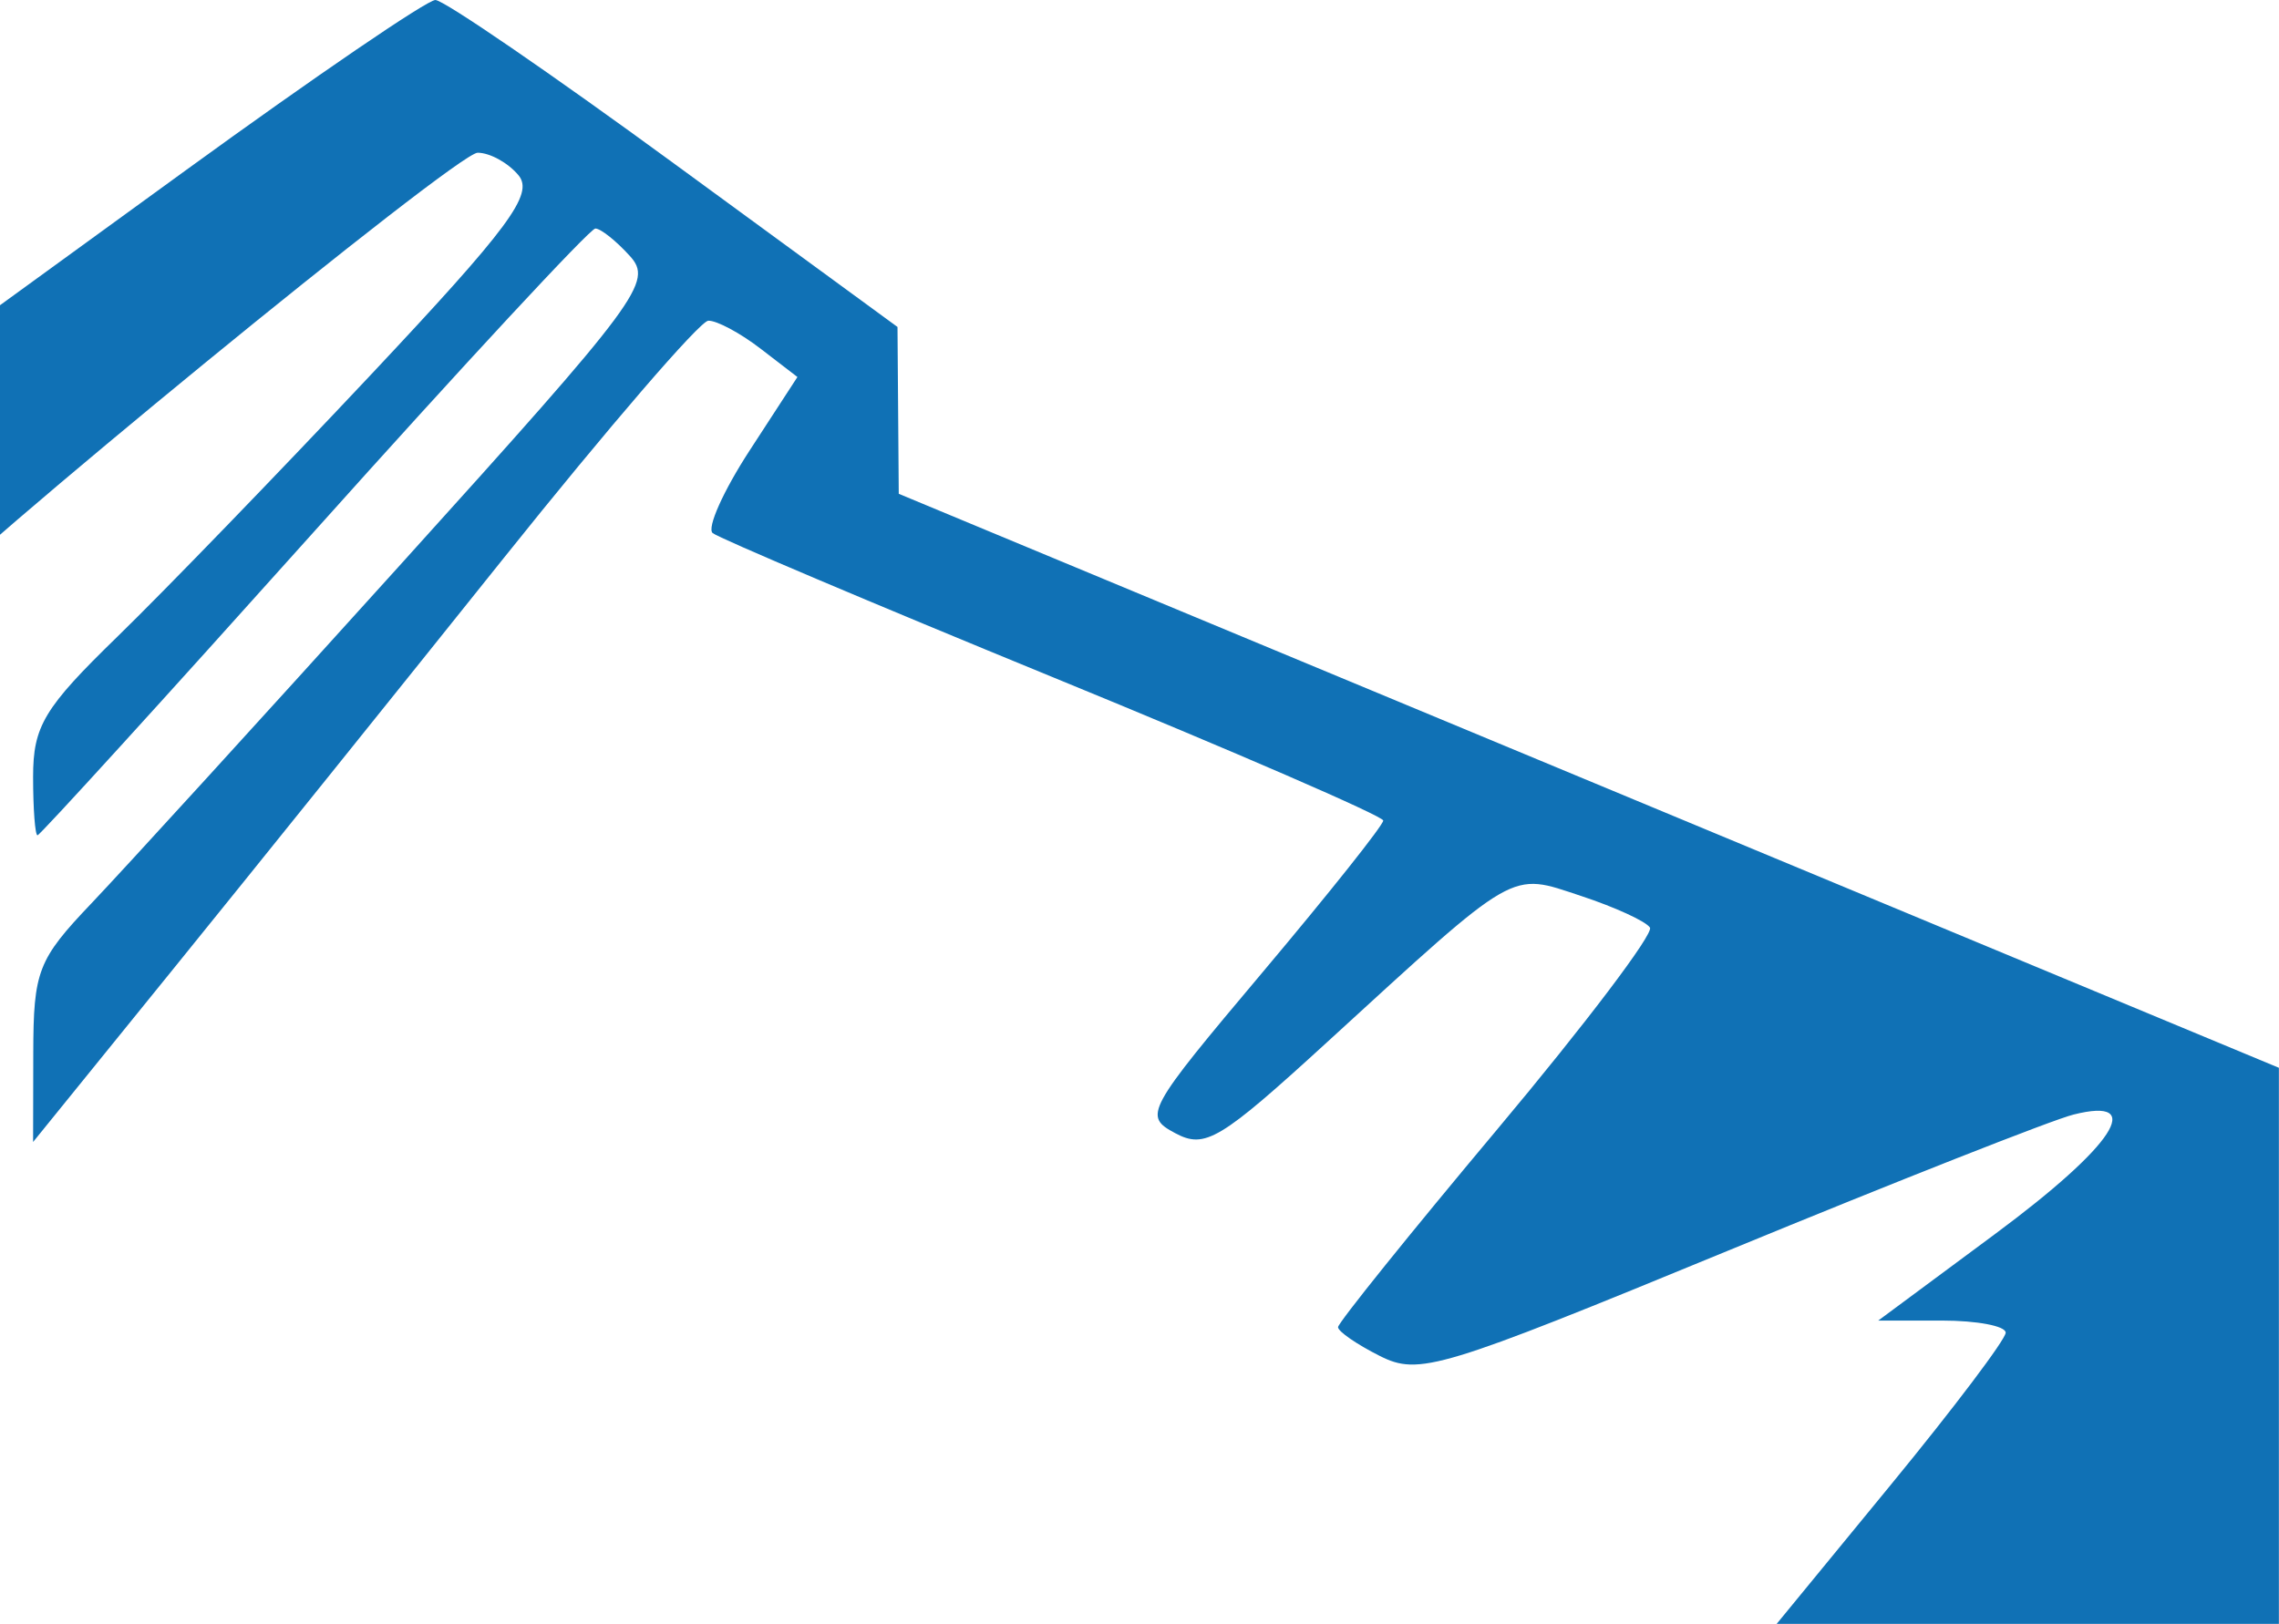 <?xml version="1.0" encoding="UTF-8" standalone="no"?>
<!-- Created with Inkscape (http://www.inkscape.org/) -->

<svg
   width="39.74mm"
   height="28.325mm"
   viewBox="0 0 39.74 28.325"
   version="1.1"
   id="svg5"
   xml:space="preserve"
   inkscape:version="1.2.2 (732a01da63, 2022-12-09)"
   sodipodi:docname="joomla-favicon.svg"
   xmlns:inkscape="http://www.inkscape.org/namespaces/inkscape"
   xmlns:sodipodi="http://sodipodi.sourceforge.net/DTD/sodipodi-0.dtd"
   xmlns="http://www.w3.org/2000/svg"
   xmlns:svg="http://www.w3.org/2000/svg"><sodipodi:namedview
     id="namedview7"
     pagecolor="#505050"
     bordercolor="#ffffff"
     borderopacity="1"
     inkscape:showpageshadow="0"
     inkscape:pageopacity="0"
     inkscape:pagecheckerboard="1"
     inkscape:deskcolor="#505050"
     inkscape:document-units="mm"
     showgrid="false"
     inkscape:zoom="1"
     inkscape:cx="-20"
     inkscape:cy="75.5"
     inkscape:window-width="1690"
     inkscape:window-height="970"
     inkscape:window-x="3393"
     inkscape:window-y="12"
     inkscape:window-maximized="0"
     inkscape:current-layer="layer1" /><defs
     id="defs2"><clipPath
       clipPathUnits="userSpaceOnUse"
       id="clipPath9367"><rect
         style="fill:#0000ff;fill-opacity:0.245;fill-rule:evenodd;stroke-width:0.258"
         id="rect9369"
         width="40.406"
         height="30.146"
         x="85.626"
         y="109.185" /></clipPath></defs><g
     inkscape:label="Ebene 1"
     inkscape:groupmode="layer"
     id="layer1"
     transform="translate(-85.626,-109.988)"><path
       style="fill:#1071b5;fill-opacity:1;stroke-width:0.265"
       d="m 36.027,138.135 c 0.098,-0.098 11.11,-5.137 24.47,-11.197 l 24.292,-11.018 4.082,-2.966 c 2.245,-1.631 4.202,-2.966 4.347,-2.966 0.146,3.1e-4 2.018,1.284 4.161,2.852 l 3.897,2.851 0.011,1.455 0.011,1.455 12.033,5.006 12.033,5.006 v 4.85 4.85 h -4.379 -4.379 l 1.997,-2.434 c 1.099,-1.339 1.997,-2.53 1.997,-2.646 0,-0.116 -0.5,-0.211 -1.111,-0.211 h -1.111 l 2.037,-1.51 c 2.078,-1.541 2.644,-2.404 1.367,-2.083 -0.369,0.092 -3.077,1.16 -6.019,2.372 -5.035,2.075 -5.392,2.182 -6.077,1.838 -0.4,-0.201 -0.728,-0.427 -0.728,-0.502 0,-0.075 1.251,-1.63 2.78,-3.455 1.529,-1.825 2.726,-3.406 2.659,-3.514 -0.067,-0.108 -0.607,-0.356 -1.201,-0.552 -1.253,-0.414 -1.084,-0.511 -4.432,2.553 -1.868,1.709 -2.125,1.863 -2.646,1.584 -0.559,-0.299 -0.511,-0.389 1.528,-2.811 1.158,-1.376 2.104,-2.565 2.1,-2.642 -0.003,-0.077 -2.593,-1.201 -5.755,-2.497 -3.162,-1.297 -5.834,-2.429 -5.938,-2.517 -0.104,-0.088 0.186,-0.736 0.645,-1.441 l 0.833,-1.281 -0.645,-0.496 c -0.355,-0.273 -0.764,-0.491 -0.909,-0.486 -0.146,0.005 -1.753,1.871 -3.572,4.146 -1.819,2.275 -4.409,5.496 -5.755,7.158 l -2.447,3.021 0.003,-1.55 c 0.003,-1.433 0.08,-1.631 1.011,-2.609 0.554,-0.582 2.992,-3.254 5.416,-5.938 4.158,-4.603 4.384,-4.907 3.975,-5.358 -0.238,-0.263 -0.508,-0.478 -0.601,-0.478 -0.092,0 -2.302,2.381 -4.909,5.292 -2.608,2.91 -4.776,5.292 -4.818,5.292 -0.042,0 -0.077,-0.458 -0.077,-1.018 0,-0.887 0.189,-1.202 1.47,-2.447 0.808,-0.786 2.786,-2.83 4.395,-4.542 2.444,-2.601 2.871,-3.178 2.599,-3.506 -0.179,-0.216 -0.499,-0.393 -0.712,-0.393 -0.366,0 -8.993,7.061 -9.902,8.105 -0.324,0.372 -0.514,1.57 -0.768,4.858 -0.48,6.212 -0.297,5.931 -2.511,3.862 -1.016,-0.949 -1.919,-1.729 -2.007,-1.735 -0.088,-0.005 -0.719,1.427 -1.401,3.183 -1.063,2.736 -1.494,3.49 -3.015,5.28 l -1.774,2.087 -18.366,0.012 c -10.102,0.007 -18.286,-0.068 -18.188,-0.166 z"
       id="path71"
       clip-path="url(#clipPath9367)" /></g></svg>
